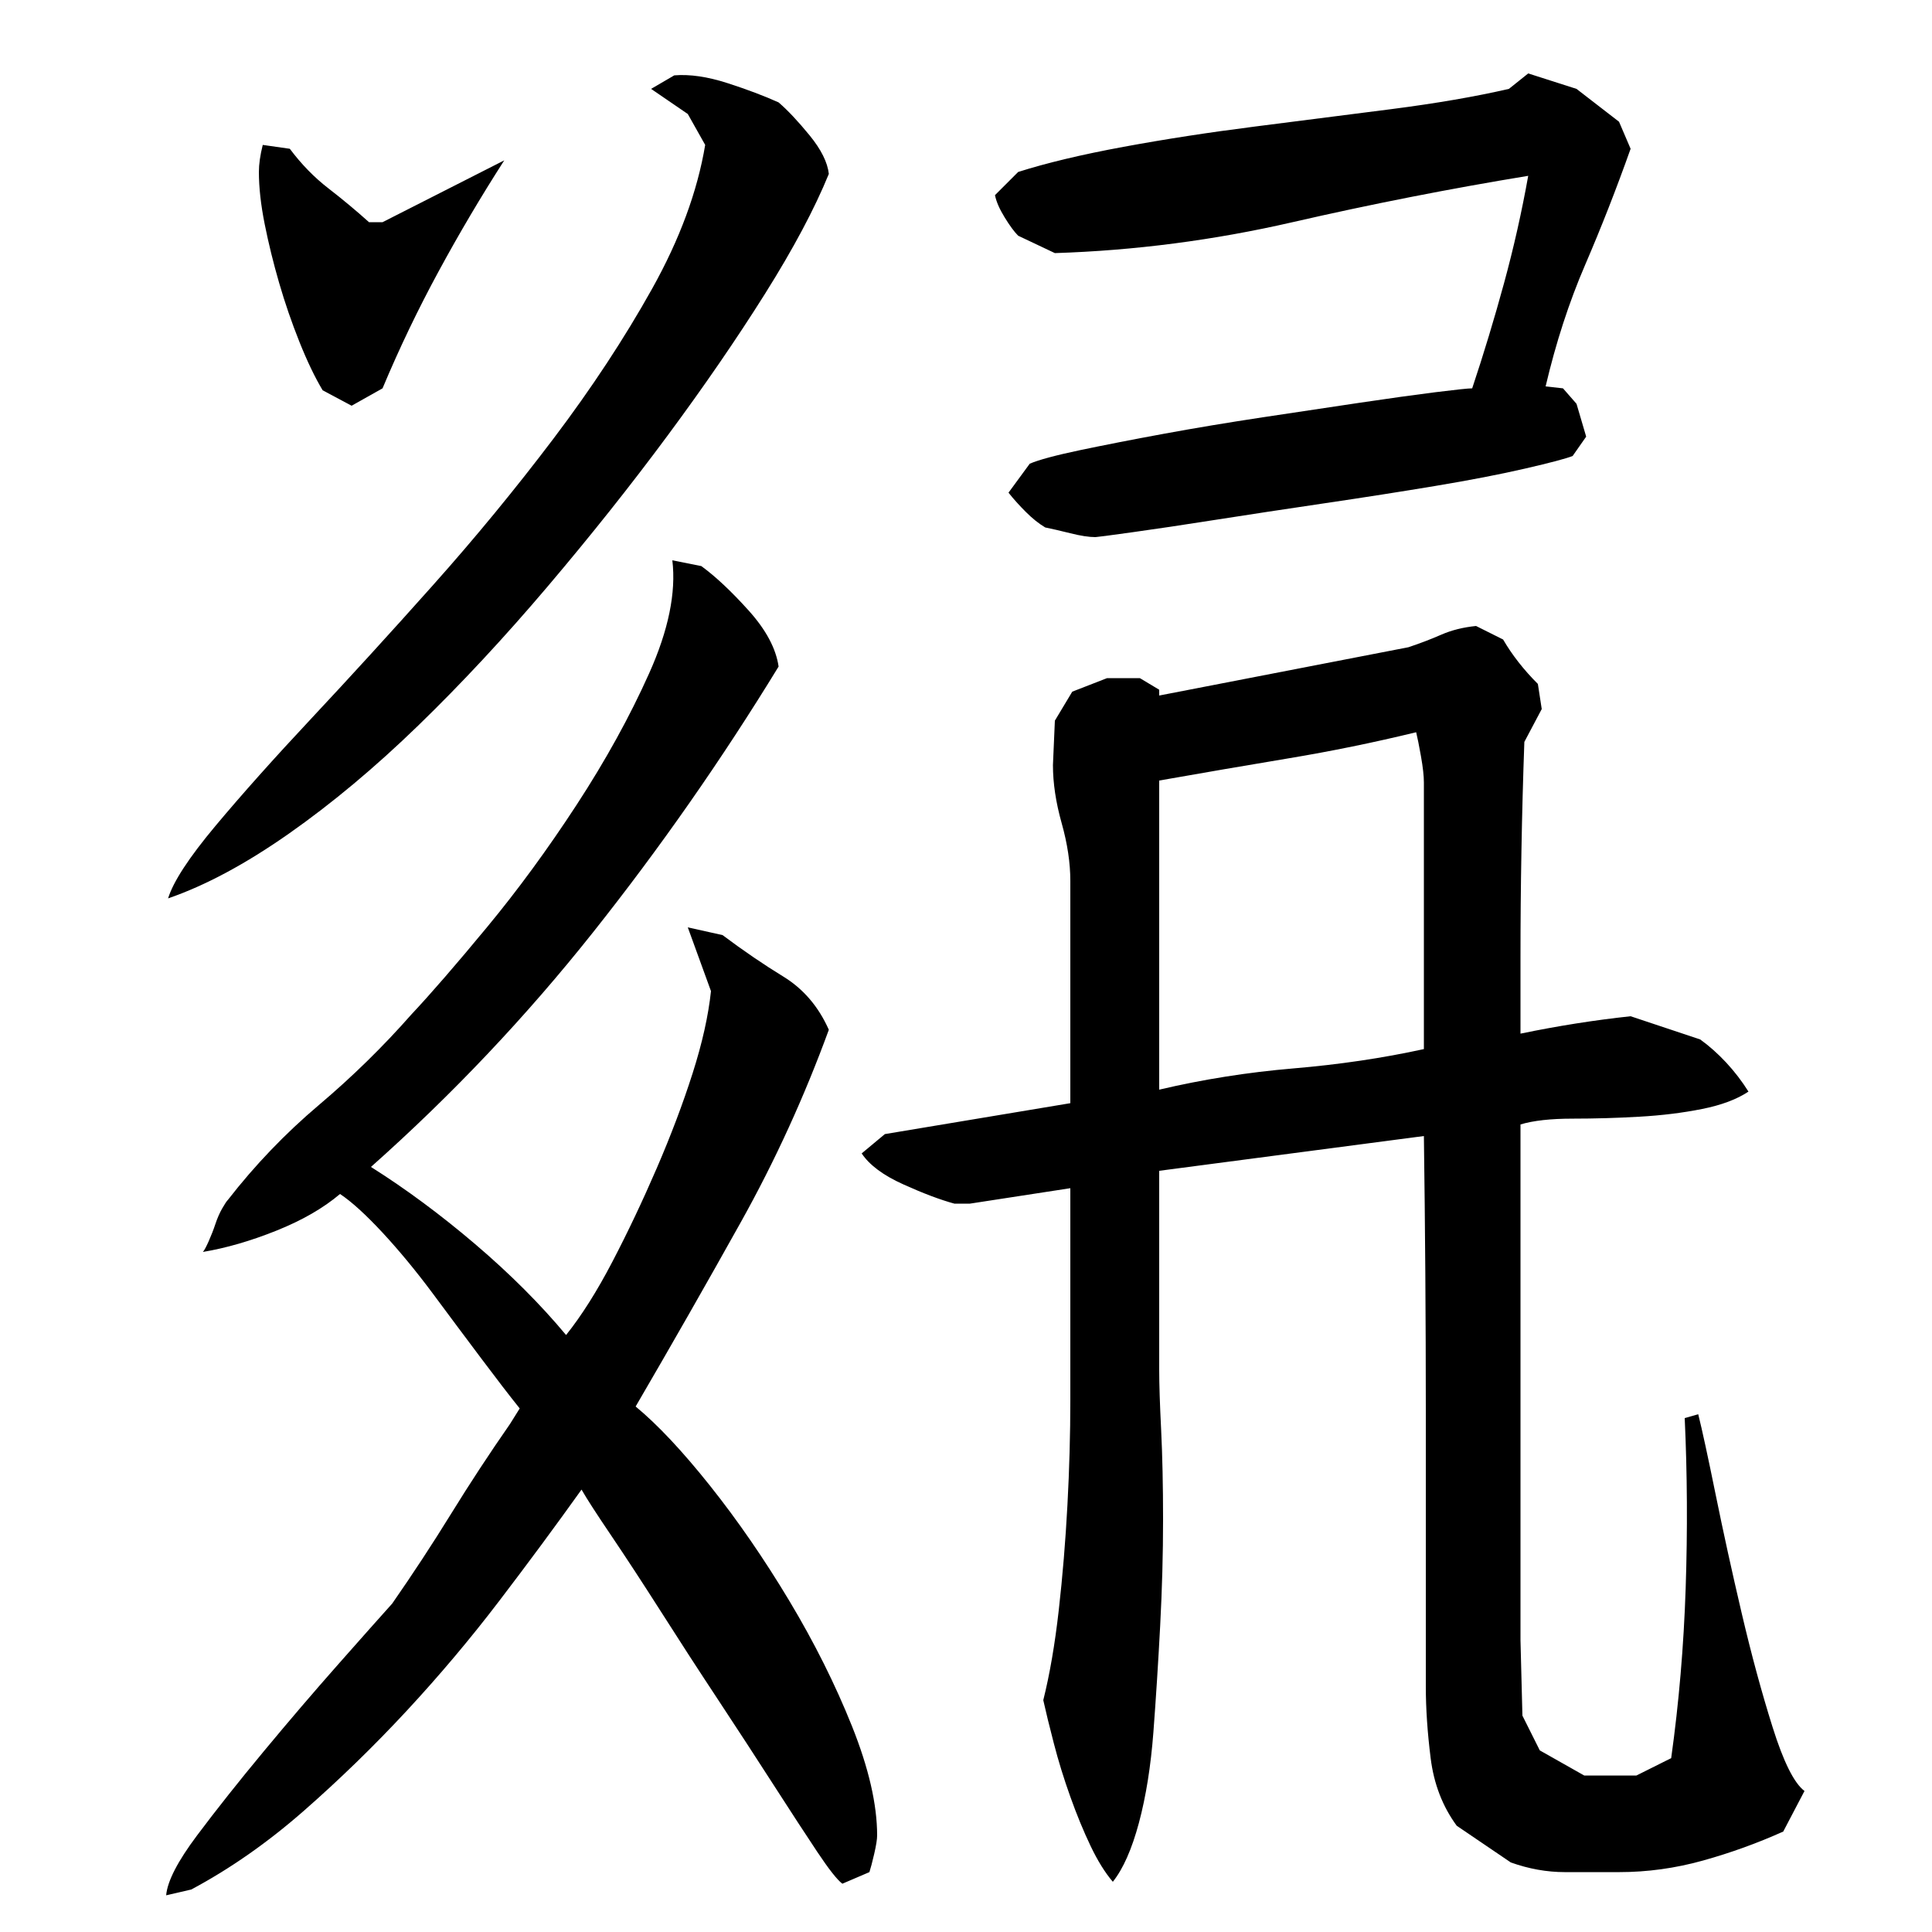 <?xml version="1.0" encoding="utf-8"?>
<!-- Generator: Adobe Illustrator 16.0.0, SVG Export Plug-In . SVG Version: 6.00 Build 0)  -->
<!DOCTYPE svg PUBLIC "-//W3C//DTD SVG 1.1//EN" "http://www.w3.org/Graphics/SVG/1.1/DTD/svg11.dtd">
<svg version="1.1" id="图层_1" xmlns="http://www.w3.org/2000/svg" xmlns:xlink="http://www.w3.org/1999/xlink" x="0px" y="0px"
	 width="1000px" height="1000px" viewBox="0 0 1000 1000" enable-background="new 0 0 1000 1000" xml:space="preserve">
<path d="M301.002,771.006c-13.344,18.672-27.5,37.844-42.5,57.5c-15,19.672-31,38.672-48,57s-34.844,35.656-53.5,52
	c-18.672,16.328-38,29.828-58,40.5l-13,3c0.656-7.344,6-17.672,16-31c10-13.344,21.5-27.844,34.5-43.5
	c13-15.672,25.828-30.656,38.5-45c12.656-14.328,22-24.828,28-31.5c10.656-15.328,20.828-30.828,30.5-46.5
	c9.656-15.656,19.828-31.156,30.5-46.5l5-8c-5.344-6.656-12-15.328-20-26c-8-10.656-16.344-21.828-25-33.5
	c-8.672-11.656-17.344-22.156-26-31.5c-8.672-9.328-16-16-22-20c-8.672,7.344-19.672,13.672-33,19c-13.344,5.344-26,9-38,11
	c0.656-0.656,1.656-2.5,3-5.5c1.328-3,2.5-6,3.5-9s2.156-5.656,3.5-8c1.328-2.328,2.328-3.828,3-4.5c14-18,29.656-34.328,47-49
	c17.328-14.656,33.328-30.328,48-47c10-10.656,23-25.656,39-45c16-19.328,31.5-40.5,46.5-63.5s27.5-45.656,37.5-68
	c10-22.328,14-41.828,12-58.5l15,3c7.328,5.344,15.5,13,24.5,23s14.156,19.672,15.5,29c-29.344,48-61.344,93.844-96,137.5
	c-34.672,43.672-73,84.172-115,121.5c18,11.344,36,24.672,54,40c18,15.344,33.656,31,47,47c8-10,16-22.656,24-38
	c8-15.328,15.656-31.5,23-48.5c7.328-17,13.5-33.328,18.5-49c5-15.656,8.156-29.828,9.5-42.5l-12-33l18,4
	c10.656,8,21.156,15.172,31.5,21.5c10.328,6.344,18.156,15.5,23.5,27.5c-12.672,34.672-27.844,67.844-45.5,99.5
	c-17.672,31.672-35.844,63.5-54.5,95.5c11.328,9.344,24.156,23,38.5,41c14.328,18,28,37.844,41,59.5
	c13,21.672,23.828,43.344,32.5,65c8.656,21.656,13,40.5,13,56.5c0,2-0.5,5.156-1.5,9.5c-1,4.328-1.844,7.5-2.5,9.5l-14,6
	c-2.672-2-7-7.5-13-16.5s-13.5-20.5-22.5-34.5s-18.672-28.844-29-44.5c-10.344-15.656-20.172-30.828-29.5-45.5
	c-9.344-14.656-17.844-27.656-25.5-39C308.83,783.678,303.658,775.678,301.002,771.006z M429.002,90.006
	c-7.344,18-18.344,38.672-33,62c-14.672,23.344-31.5,47.844-50.5,73.5c-19,25.672-39.672,51.672-62,78
	c-22.344,26.344-44.672,50.344-67,72c-22.344,21.672-44.672,40.344-67,56c-22.344,15.672-43.172,26.844-62.5,33.5
	c2.656-8.656,10.828-21.156,24.5-37.5c13.656-16.328,30.328-35,50-56c19.656-21,40.5-43.828,62.5-68.5c22-24.656,42.828-50,62.5-76
	c19.656-26,36.656-51.828,51-77.5c14.328-25.656,23.5-50.5,27.5-74.5l-9-16l-19-13l12-7c8-0.656,17.156,0.672,27.5,4
	c10.328,3.344,19.156,6.672,26.5,10c4.656,4,10,9.672,16,17C425.002,77.35,428.33,84.006,429.002,90.006z M150.002,77.006
	c6,8,12.656,14.844,20,20.5c7.328,5.672,14.328,11.5,21,17.5h7l63-32c-12,18.672-23.344,37.844-34,57.5
	c-10.672,19.672-20.344,39.844-29,60.5l-16,9l-15-8c-4-6.656-8-15-12-25s-7.5-20.156-10.5-30.5c-3-10.328-5.5-20.5-7.5-30.5
	s-3-19-3-27c0-4,0.656-8.656,2-14L150.002,77.006z M844.002,526.006c6,2,12,4,18,6s12,4,18,6c4.656,3.344,9.156,7.344,13.5,12
	c4.328,4.672,8.156,9.672,11.5,15c-6,4-14,7-24,9s-20.844,3.344-32.5,4c-11.672,0.672-23.172,1-34.5,1c-11.344,0-20.344,1-27,3v267
	l1,39l9,18l23,13h27l18-9c4-28.656,6.5-58,7.5-88s0.828-59.328-0.5-88l7-2c2,8,5,21.844,9,41.5c4,19.672,8.5,40.172,13.5,61.5
	c5,21.344,10.328,41,16,59c5.656,18,11.156,29,16.5,33l-11,21c-13.344,6-27.172,11-41.5,15c-14.344,4-28.844,6-43.5,6
	c-9.344,0-18.672,0-28,0c-9.344,0-18.672-1.672-28-5l-28-19c-7.344-10-11.844-21.672-13.5-35c-1.672-13.344-2.5-25.656-2.5-37
	c0-47.328,0-94.828,0-142.5c0-47.656-0.344-95.156-1-142.5l-137,18v103c0,7.344,0.328,17.672,1,31c0.656,13.344,1,28.844,1,46.5
	c0,17.672-0.5,36-1.5,55s-2.172,37.344-3.5,55c-1.344,17.656-3.844,33.328-7.5,47c-3.672,13.656-8.172,23.828-13.5,30.5
	c-4-4.672-7.844-10.844-11.5-18.5c-3.672-7.672-7.172-16.172-10.5-25.5c-3.344-9.344-6.172-18.5-8.5-27.5
	c-2.344-9-4.172-16.5-5.5-22.5c3.328-13.328,6-28.828,8-46.5c2-17.656,3.5-35.828,4.5-54.5c1-18.656,1.5-36.828,1.5-54.5
	c0-17.656,0-33.156,0-46.5v-63l-52,8h-8c-7.344-2-16.172-5.328-26.5-10c-10.344-4.656-17.5-10-21.5-16l12-10c16-2.656,32-5.328,48-8
	c16-2.656,32-5.328,48-8v-115c0-9.328-1.5-19.328-4.5-30c-3-10.656-4.5-20.656-4.5-30l1-23l9-15l18-7h17l10,6v3l129-25
	c6-2,11.656-4.156,17-6.5c5.328-2.328,11.328-3.828,18-4.5l14,7c4.656,8,10.656,15.672,18,23l2,13l-9,17
	c-0.672,18.672-1.172,37.344-1.5,56c-0.344,18.672-0.5,37.344-0.5,56v39C806.33,531.006,825.33,528.006,844.002,526.006z
	 M791.002,38.006l25,8l22,17l6,14c-7.344,20.672-15.172,40.672-23.5,60c-8.344,19.344-15.172,40.344-20.5,63l9,1l7,8l5,17l-7,10
	c-3.344,1.344-11.5,3.5-24.5,6.5s-28.5,6-46.5,9s-37.172,6-57.5,9c-20.344,3-39,5.844-56,8.5c-17,2.672-31.5,4.844-43.5,6.5
	c-12,1.672-18.344,2.5-19,2.5c-3.344,0-7.672-0.656-13-2c-5.344-1.328-9.672-2.328-13-3c-3.344-2-6.672-4.656-10-8
	c-3.344-3.328-6.344-6.656-9-10l11-15c4.656-2,13.328-4.328,26-7c12.656-2.656,27.156-5.5,43.5-8.5c16.328-3,33.328-5.828,51-8.5
	c17.656-2.656,34.328-5.156,50-7.5c15.656-2.328,28.828-4.156,39.5-5.5c10.656-1.328,17-2,19-2c6-18,11.5-36.156,16.5-54.5
	c5-18.328,9.156-36.828,12.5-55.5c-40.672,6.672-81.344,14.672-122,24c-40.672,9.344-81.672,14.672-123,16l-19-9
	c-2-2-4.344-5.156-7-9.5c-2.672-4.328-4.344-8.156-5-11.5l12-12c14.656-4.656,32.828-9,54.5-13c21.656-4,44.328-7.5,68-10.5
	c23.656-3,47.156-6,70.5-9c23.328-3,43.656-6.5,61-10.5L791.002,38.006z M733.002,379.006c-22,5.344-44,9.844-66,13.5
	c-22,3.672-44.344,7.5-67,11.5v160c22.656-5.328,45.828-9,69.5-11c23.656-2,46.156-5.328,67.5-10v-138c0-3.328-0.5-7.828-1.5-13.5
	C734.502,385.85,733.658,381.678,733.002,379.006z"/>
</svg>
